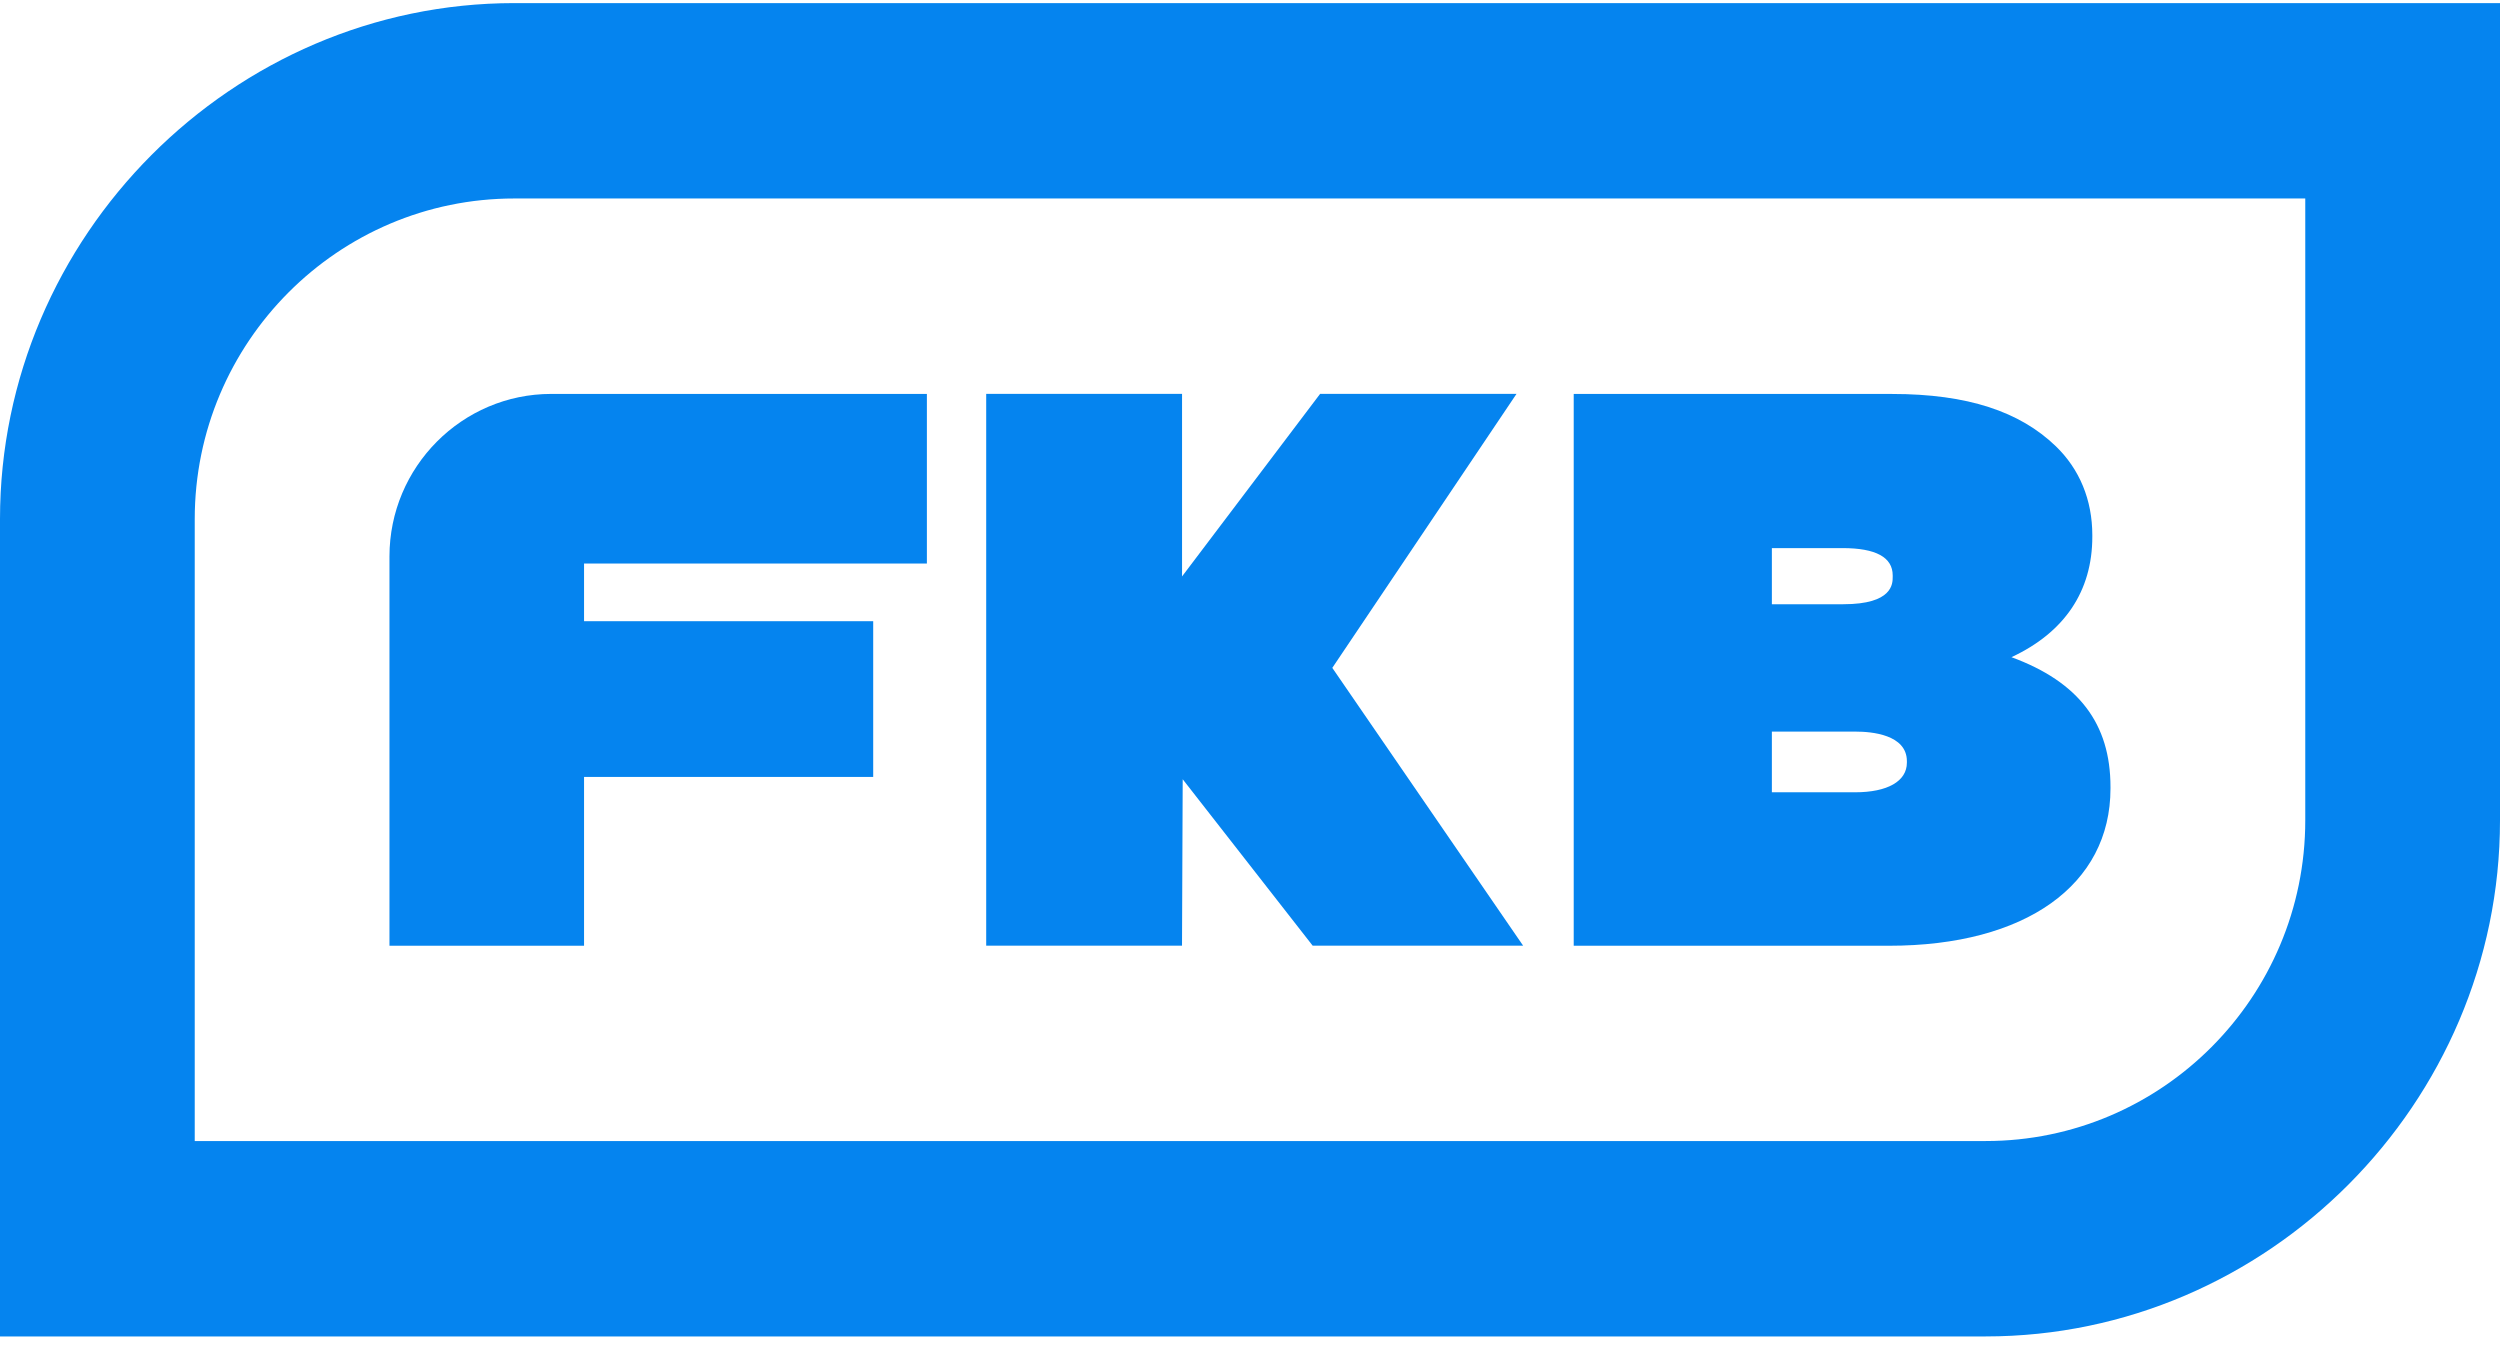 <svg width="150" height="81" viewBox="0 0 150 81" fill="none" xmlns="http://www.w3.org/2000/svg">
<g clip-path="url(#clip0_10173_422)">
<path d="M35.043 46.618H52.392V37.271H35.043V33.81H55.613V23.635H33.077C27.724 23.635 23.368 28.015 23.368 33.387V56.743H35.043V46.621V46.618Z" fill="#0584EF"/>
<path d="M120.692 39.428C123.872 37.944 125.539 35.469 125.539 32.204V32.113C125.539 29.997 124.776 28.145 123.335 26.761C121.193 24.703 118.077 23.638 113.533 23.638H94.423V56.745H113.345C121.539 56.745 126.629 53.093 126.629 47.312V47.221C126.629 43.423 124.733 40.919 120.692 39.433V39.428ZM113.562 34.615C113.562 35.019 113.562 36.254 110.599 36.254H106.312V32.886H110.554C112.55 32.886 113.562 33.437 113.562 34.526V34.617V34.615ZM114.413 45.67V45.761C114.413 46.872 113.254 47.537 111.31 47.537H106.312V43.897H111.357C112.276 43.897 114.413 44.069 114.413 45.673V45.67Z" fill="#0584EF"/>
<path d="M79.938 40.072L90.99 23.633H79.206L70.923 34.586V23.633H59.172V56.741H70.921L70.962 46.755L78.76 56.741H91.388L79.938 40.072Z" fill="#0584EF"/>
<path d="M138.316 11.909V49.222C138.316 59.831 129.714 68.462 119.141 68.462H11.684V31.149C11.684 20.54 20.286 11.909 30.859 11.909H138.316ZM150 0.186H30.859C13.946 0.186 0 14.178 0 31.149V80.186H119.141C136.054 80.186 150 66.193 150 49.222V0.186Z" fill="#0584EF"/>
</g>
<defs>
<clipPath id="clip0_10173_422">
<rect width="150" height="80" fill="white" transform="translate(0 0.186)"/>
</clipPath>
</defs>
</svg>
